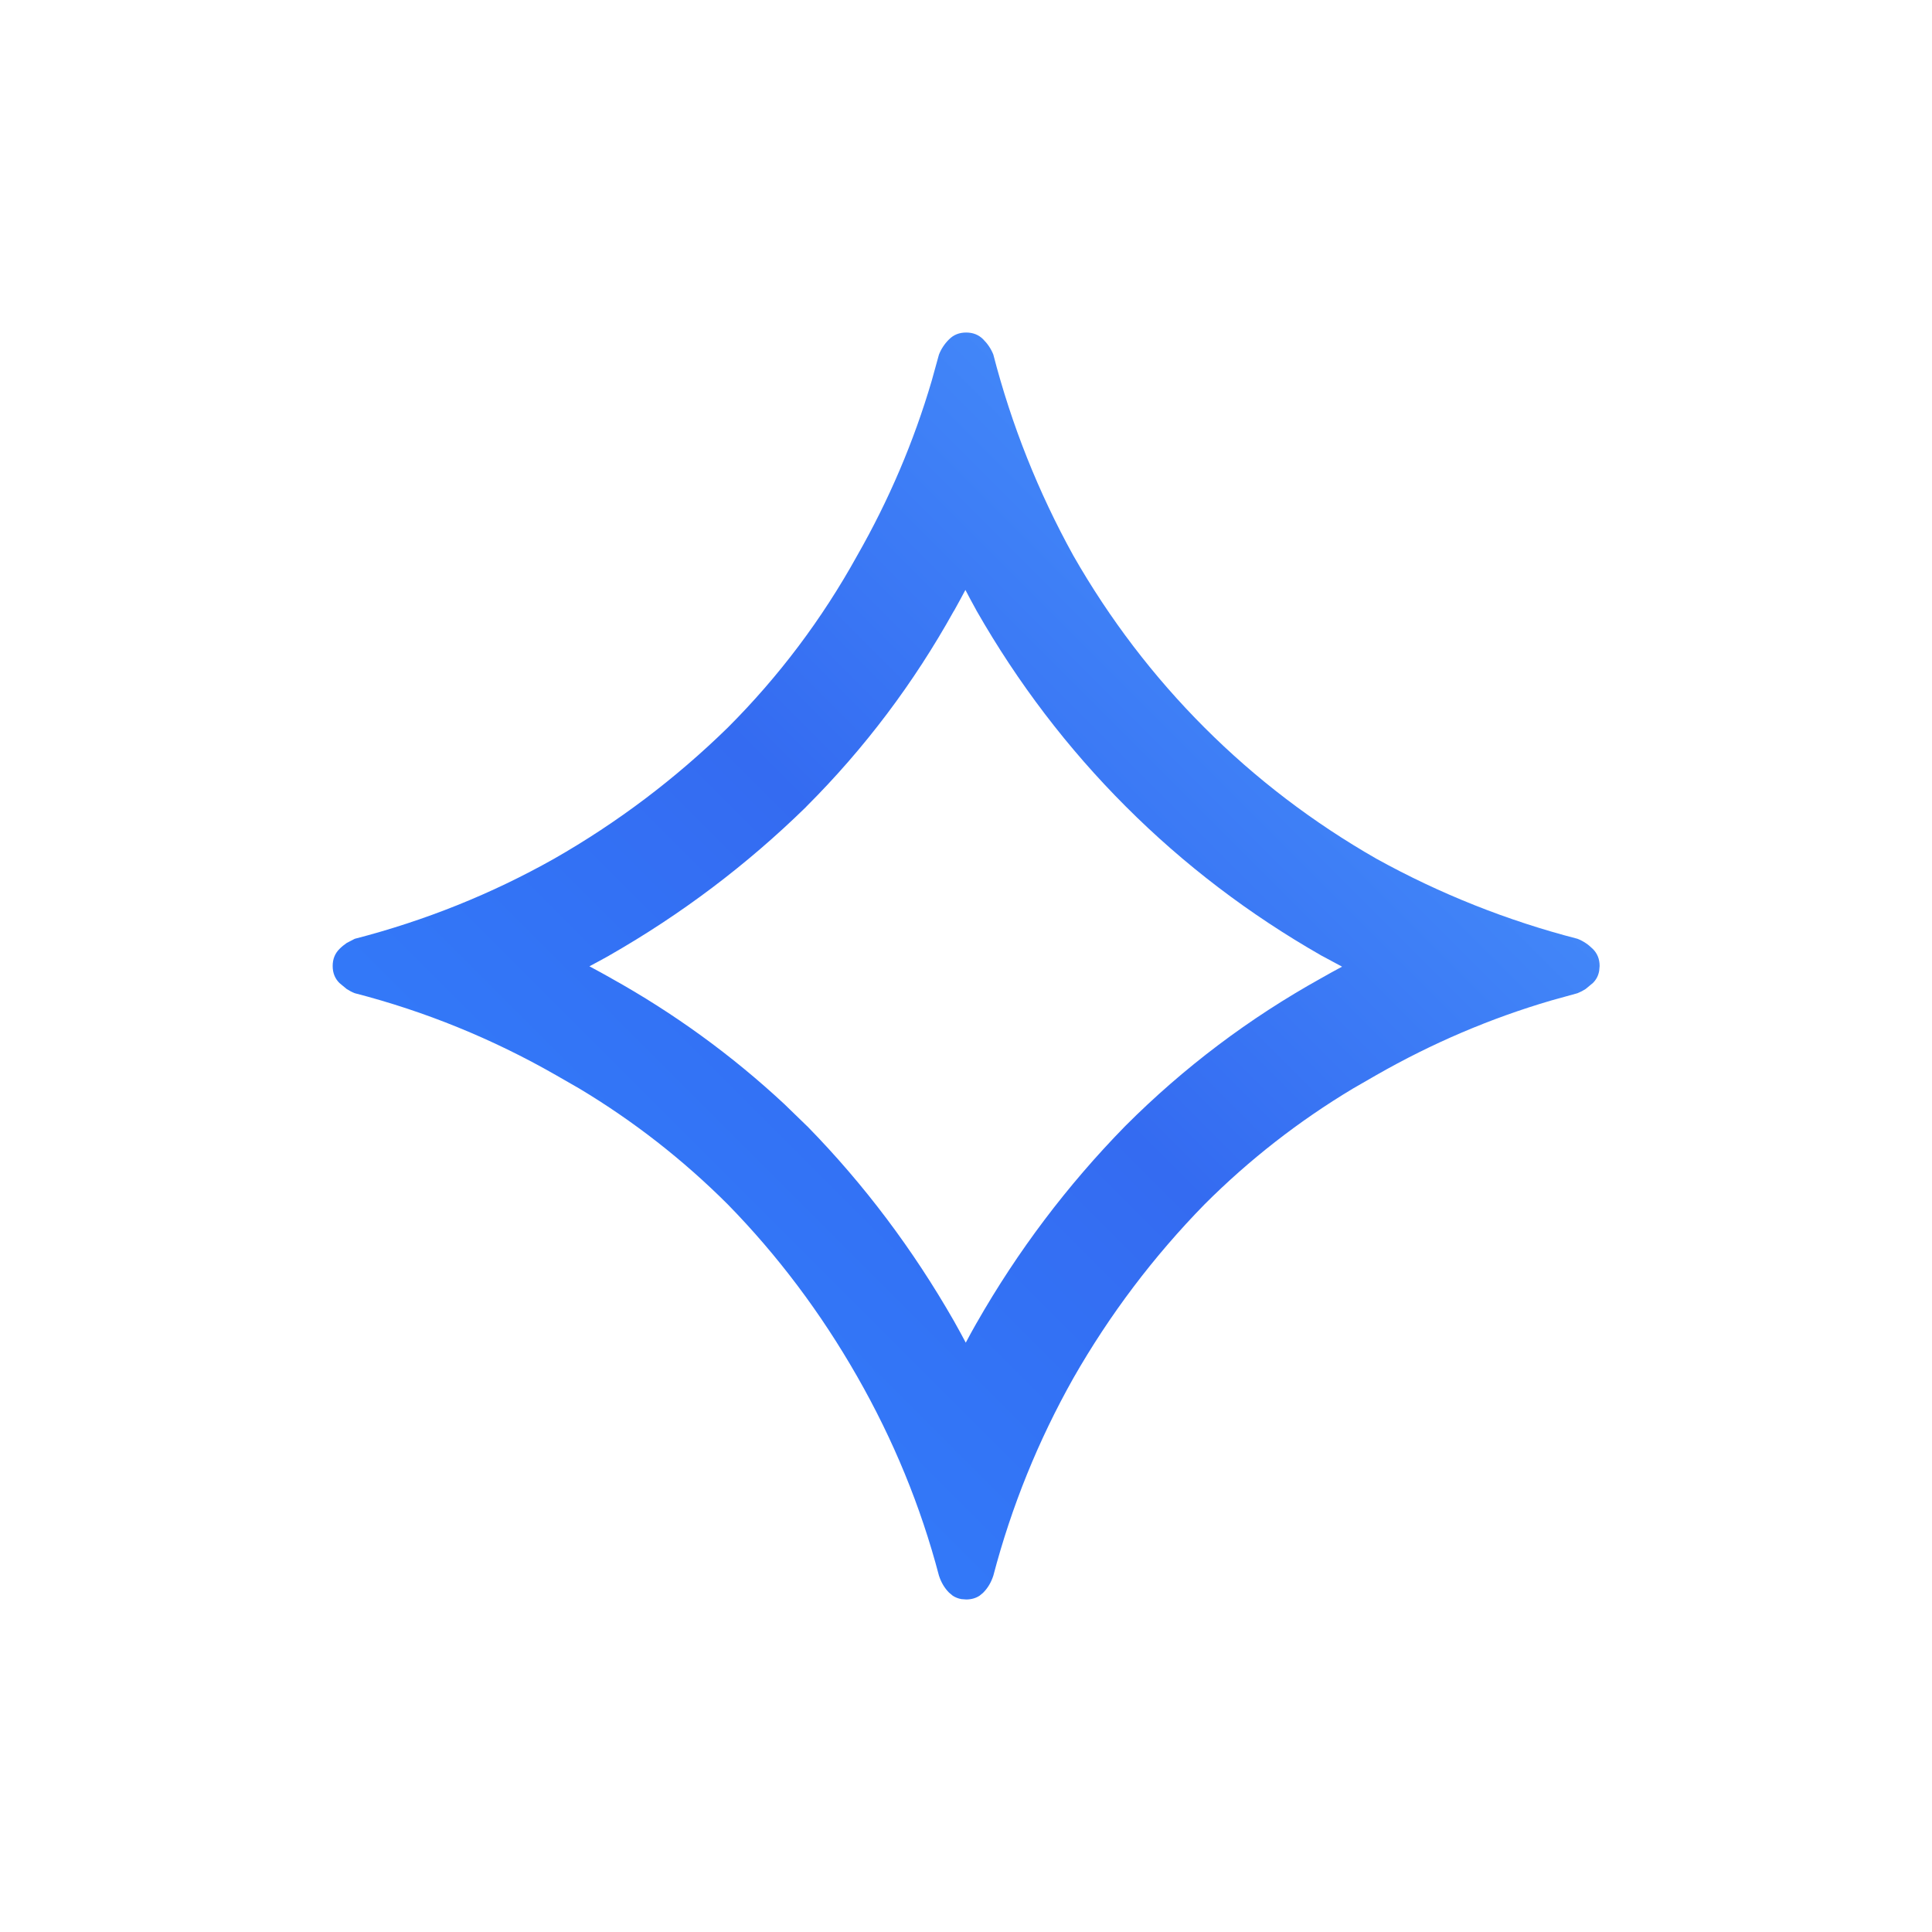 <svg width="26" height="26" viewBox="0 0 26 26" fill="none" xmlns="http://www.w3.org/2000/svg">
<path d="M12.838 8.222L12.837 8.221C12.298 9.191 11.637 10.07 10.854 10.852L10.843 10.864C10.048 11.641 9.166 12.306 8.2 12.858L8.192 12.863C8.106 12.912 8.019 12.957 7.932 13.004C8.029 13.056 8.127 13.109 8.224 13.164H8.223C9.071 13.636 9.849 14.201 10.555 14.858L10.854 15.148L10.866 15.159C11.63 15.94 12.287 16.815 12.838 17.778C12.893 17.875 12.945 17.972 12.997 18.069C13.043 17.982 13.09 17.896 13.139 17.81L13.144 17.802C13.696 16.835 14.361 15.954 15.138 15.159L15.149 15.148C15.932 14.365 16.81 13.703 17.78 13.164C17.873 13.111 17.967 13.059 18.061 13.009C17.974 12.963 17.886 12.916 17.799 12.868L17.789 12.863L17.78 12.858C16.811 12.304 15.932 11.636 15.149 10.852C14.367 10.07 13.698 9.191 13.144 8.222L13.139 8.213L13.134 8.203C13.085 8.116 13.039 8.028 12.992 7.939C12.941 8.034 12.891 8.128 12.838 8.222ZM21.521 13.065C21.51 13.129 21.482 13.184 21.436 13.229L21.338 13.31C21.304 13.332 21.267 13.351 21.23 13.366L20.876 13.464C20.057 13.704 19.273 14.039 18.524 14.467L18.208 14.649C17.478 15.087 16.811 15.607 16.21 16.208C15.523 16.911 14.934 17.69 14.445 18.546C13.972 19.386 13.613 20.272 13.368 21.204C13.338 21.296 13.293 21.372 13.231 21.434L13.183 21.474C13.131 21.508 13.071 21.525 13.002 21.525L12.937 21.52C12.894 21.512 12.856 21.497 12.821 21.474L12.773 21.434C12.711 21.372 12.666 21.296 12.636 21.204C12.391 20.272 12.024 19.378 11.535 18.523C11.046 17.667 10.466 16.895 9.794 16.208C9.192 15.607 8.526 15.087 7.796 14.649L7.479 14.467C6.624 13.978 5.722 13.611 4.774 13.366C4.736 13.351 4.7 13.332 4.666 13.31L4.568 13.229C4.507 13.168 4.477 13.092 4.477 13C4.477 12.908 4.507 12.832 4.568 12.771C4.599 12.74 4.632 12.713 4.666 12.69L4.774 12.634C5.722 12.389 6.616 12.03 7.456 11.557C8.312 11.068 9.091 10.479 9.794 9.792C10.481 9.105 11.062 8.333 11.535 7.478C11.963 6.729 12.297 5.945 12.538 5.126L12.636 4.772C12.666 4.696 12.711 4.627 12.773 4.566C12.834 4.505 12.91 4.475 13.002 4.475C13.094 4.475 13.17 4.505 13.231 4.566C13.292 4.627 13.338 4.696 13.368 4.772C13.613 5.72 13.972 6.622 14.445 7.478C14.934 8.333 15.523 9.105 16.21 9.792C16.897 10.479 17.669 11.068 18.524 11.557C19.38 12.03 20.282 12.389 21.23 12.634C21.306 12.664 21.375 12.71 21.436 12.771C21.497 12.832 21.527 12.908 21.527 13L21.521 13.065Z" fill="url(#paint0_linear_1084_20598)"/>
<defs>
<linearGradient id="paint0_linear_1084_20598" x1="4.477" y1="21.525" x2="21.527" y2="4.475" gradientUnits="userSpaceOnUse">
<stop stop-color="#3186FF"/>
<stop offset="0.498" stop-color="#346BF1"/>
<stop offset="1" stop-color="#4FA0FF"/>
</linearGradient>
</defs>
</svg>
